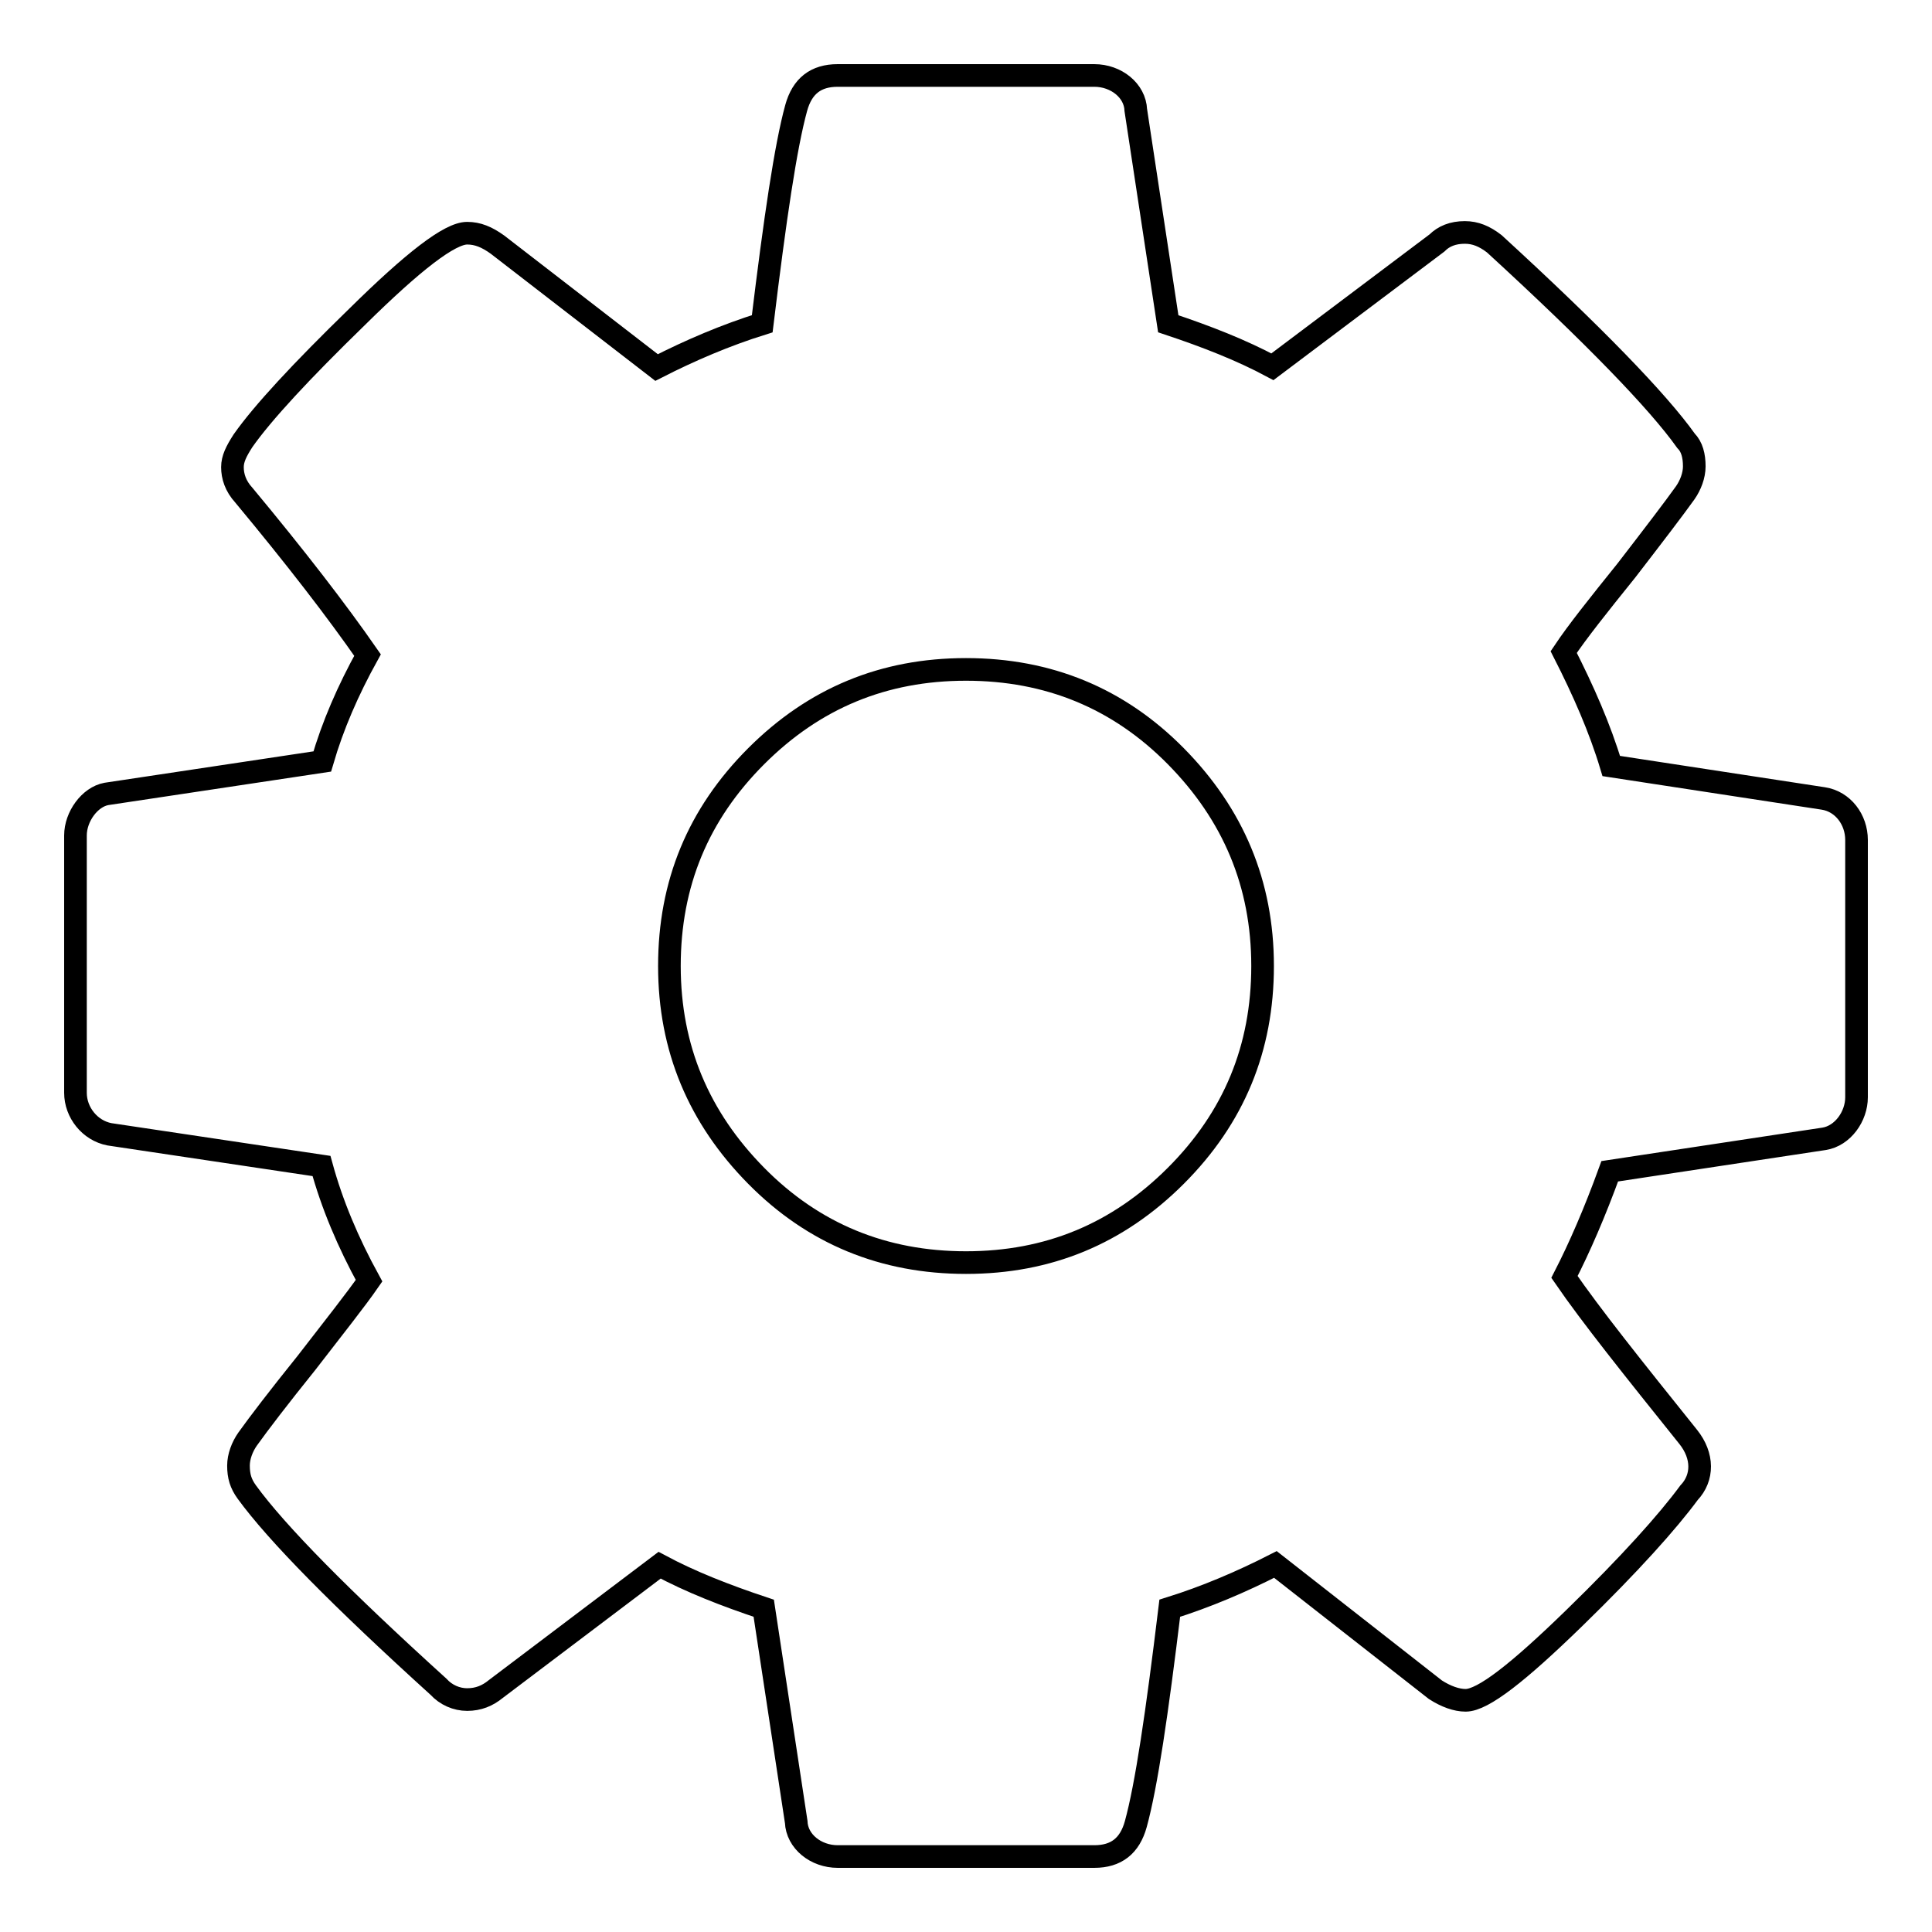 <?xml version="1.0" encoding="utf-8"?>
<!-- Svg Vector Icons : http://www.onlinewebfonts.com/icon -->
<!DOCTYPE svg PUBLIC "-//W3C//DTD SVG 1.1//EN" "http://www.w3.org/Graphics/SVG/1.1/DTD/svg11.dtd">
<svg version="1.1" xmlns="http://www.w3.org/2000/svg" xmlns:xlink="http://www.w3.org/1999/xlink" x="0px" y="0px" viewBox="0 0 256 256" enable-background="new 0 0 256 256" xml:space="preserve">
<g><g><path stroke-width="3" fill-opacity="0" stroke="#000000"  d="M155.8,155.8c7.7-7.7,11.5-16.9,11.5-27.8s-3.9-20.1-11.5-27.8S138.9,88.7,128,88.7c-10.9,0-20.1,3.8-27.8,11.5S88.7,117.1,88.7,128s3.9,20.1,11.5,27.8s16.9,11.5,27.8,11.5C138.9,167.3,148.1,163.5,155.8,155.8L155.8,155.8z M246,111.3v34.1c0,2.5-1.8,5.1-4.3,5.5l-28.4,4.3c-2,5.5-4,10.1-6,14c3.5,5.1,9.1,12.1,16.4,21.2c2,2.5,2,5.4,0.1,7.4c-2.8,3.8-7.8,9.4-15.2,16.6c-7.4,7.2-12.1,10.9-14.4,10.9c-1.2,0-2.6-0.5-4-1.4L169,207.3c-4.5,2.3-9.2,4.3-14,5.8c-1.7,14-3.1,23.5-4.5,28.6c-0.8,2.9-2.6,4.3-5.5,4.3H111c-2.9,0-5.4-2-5.5-4.6l-4.3-28.3c-5.1-1.7-9.7-3.5-13.8-5.7l-21.7,16.4c-1.1,0.9-2.3,1.4-3.8,1.4c-1.4,0-2.8-0.6-3.8-1.7c-12.9-11.7-21.4-20.3-25.4-25.8c-0.8-1.1-1.1-2.1-1.1-3.5c0-1.2,0.5-2.5,1.2-3.5c1.5-2.1,4.1-5.5,7.8-10.1c3.7-4.8,6.5-8.3,8.3-10.9c-2.8-5.1-4.9-10.1-6.3-15.2l-28.1-4.2c-2.6-0.5-4.5-2.9-4.5-5.5v-34.1c0-2.5,1.9-5.1,4.1-5.5l28.6-4.3c1.4-4.8,3.4-9.4,6-14.1c-4.1-5.9-9.5-12.9-16.4-21.2c-1.1-1.2-1.5-2.5-1.5-3.7c0-1.1,0.5-2.1,1.4-3.5c2.6-3.7,7.7-9.2,15.1-16.4c7.5-7.4,12.3-11.1,14.6-11.1c1.4,0,2.6,0.5,4,1.5L87,48.7c4.5-2.3,9.2-4.3,14-5.8c1.7-14,3.1-23.5,4.5-28.6c0.8-2.9,2.6-4.3,5.5-4.3H145c2.9,0,5.4,2,5.5,4.6l4.3,28.3c5.1,1.7,9.7,3.5,13.8,5.7l21.8-16.4c0.9-0.9,2.1-1.4,3.7-1.4c1.4,0,2.6,0.5,3.9,1.5c13.2,12.1,21.7,20.9,25.4,26.1c0.8,0.8,1.1,2,1.1,3.4c0,1.2-0.5,2.5-1.2,3.5c-1.5,2.1-4.1,5.5-7.8,10.3c-3.7,4.6-6.5,8.1-8.3,10.8c2.6,5.1,4.8,10.1,6.3,15.1l28.1,4.3C244.2,106.2,246,108.6,246,111.3z"/></g></g>
</svg>